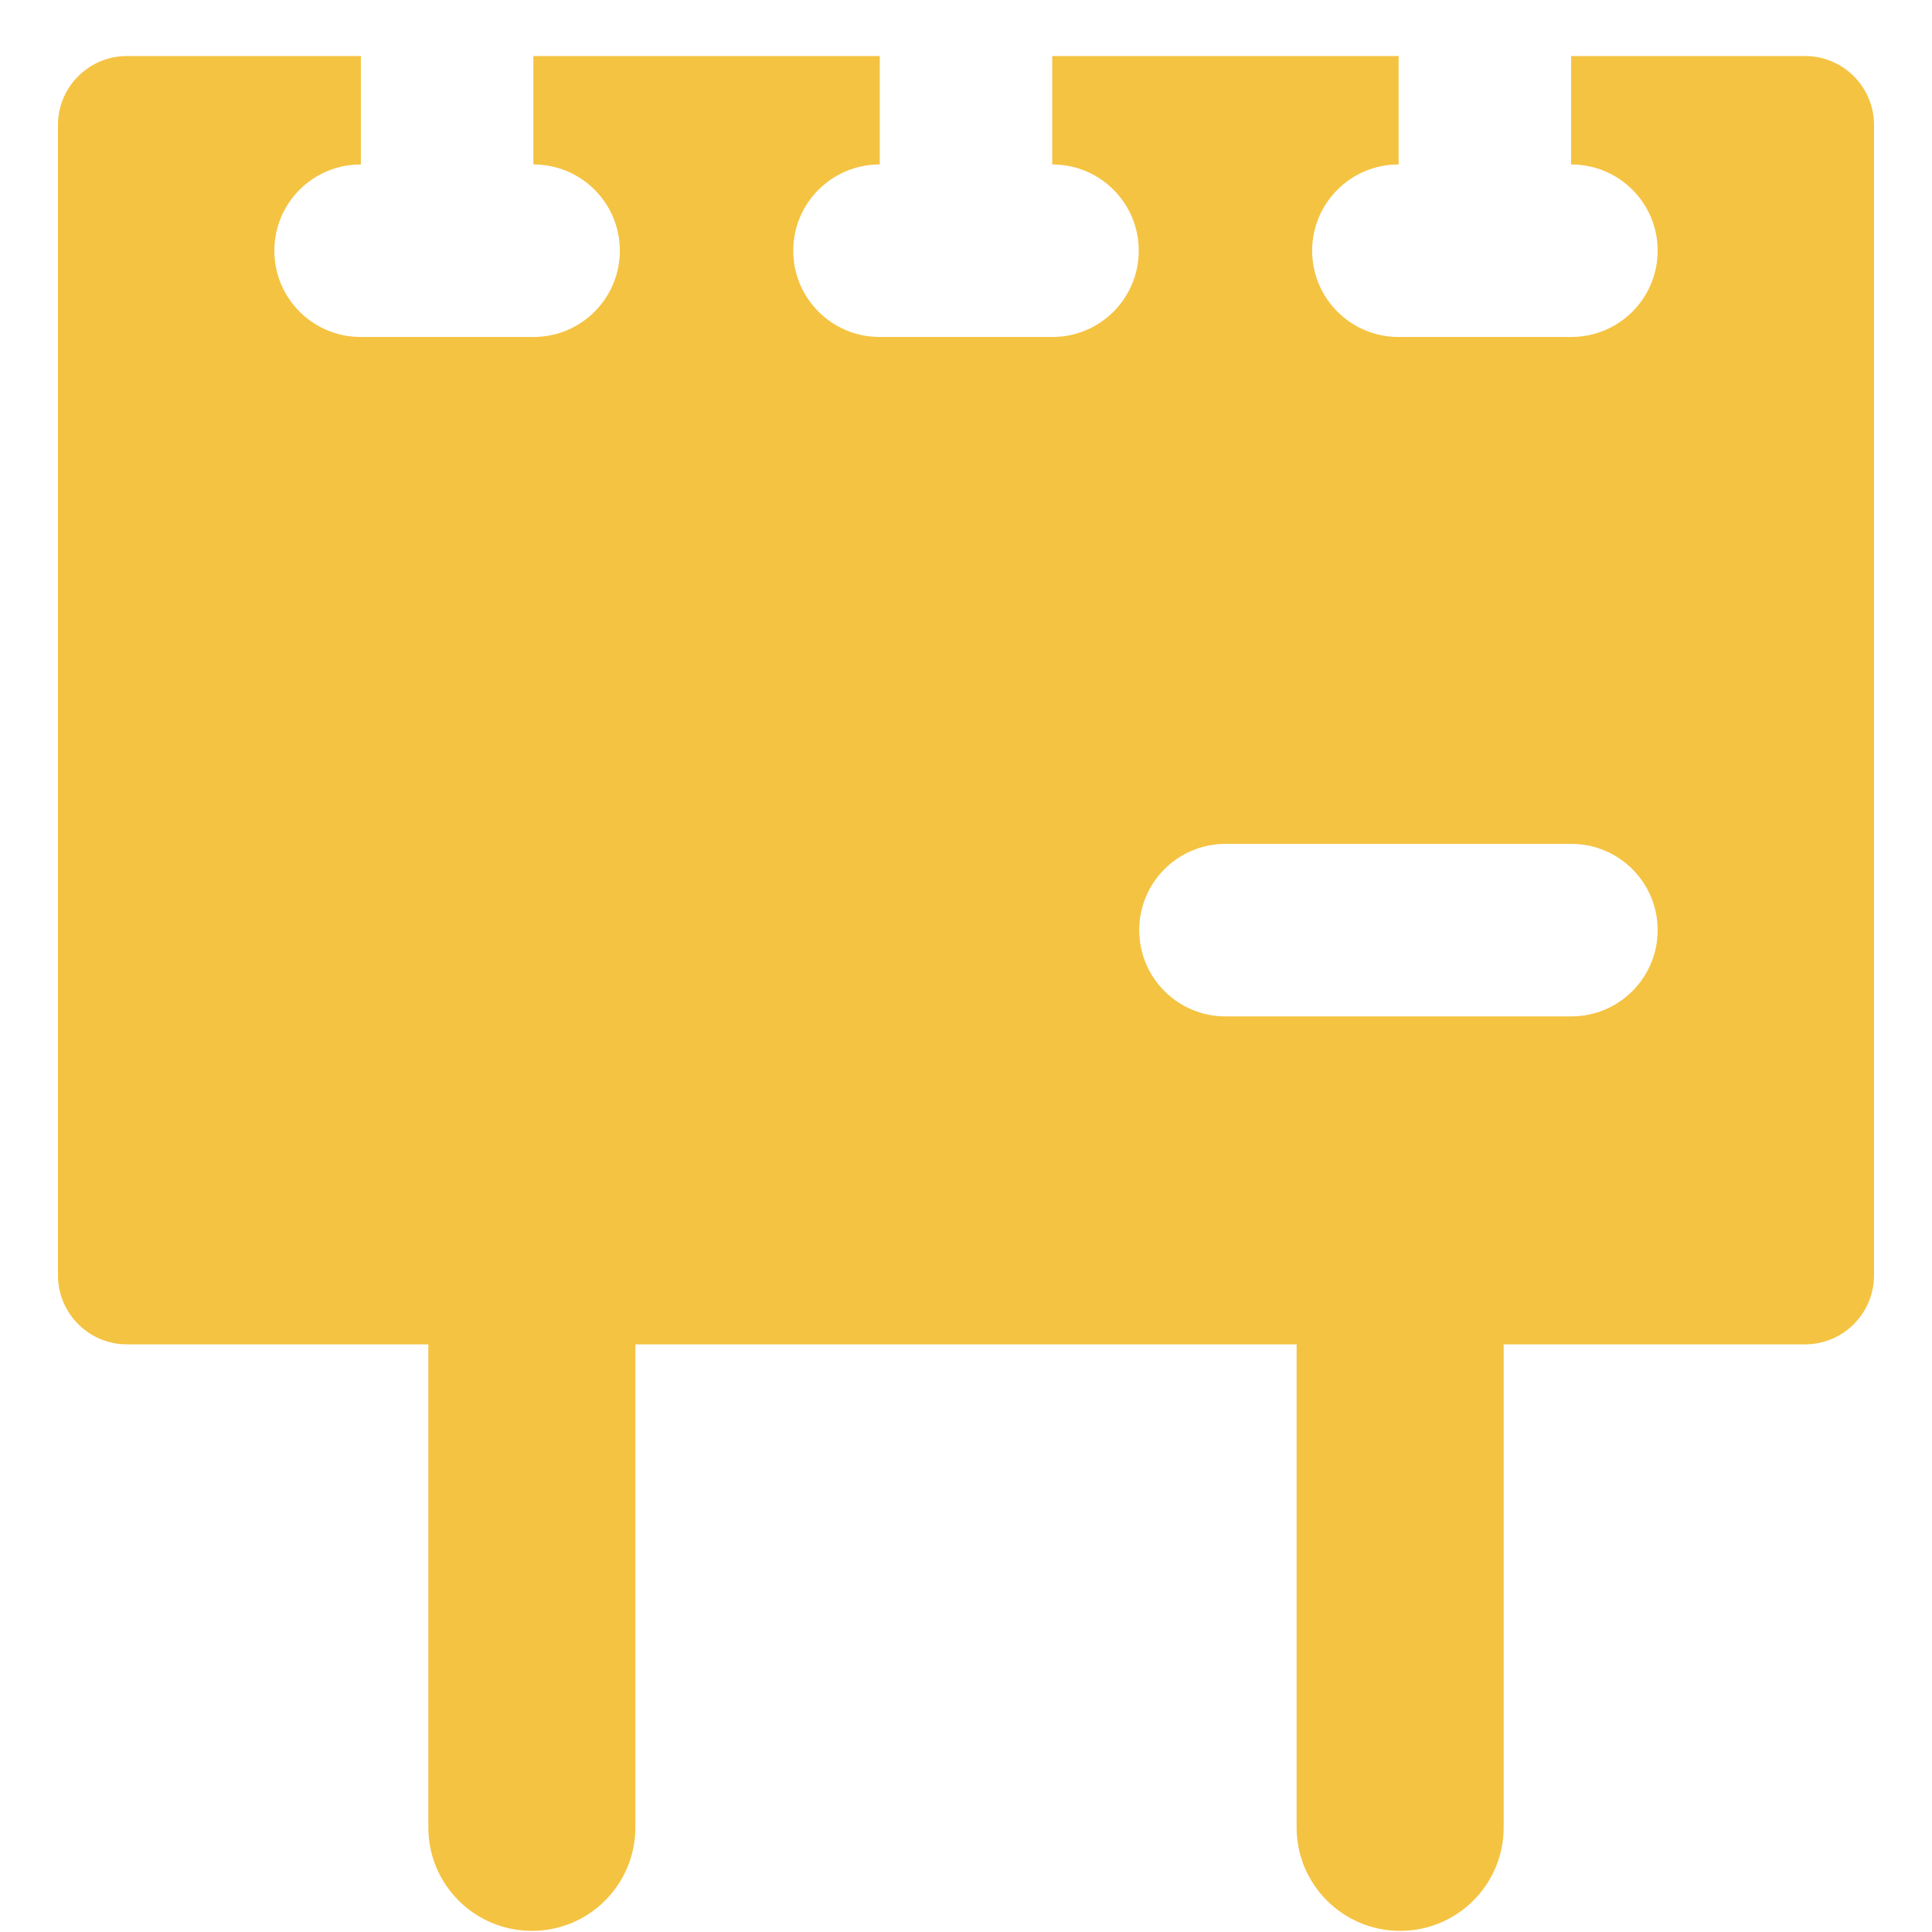 <svg width="24" height="24" viewBox="0 0 24 24" fill="none" xmlns="http://www.w3.org/2000/svg">
<g clip-path="url(#clip0_13129_91905)">
<path fill-rule="evenodd" clip-rule="evenodd" d="M4.483 0.696V2.043H4.48C3.888 2.043 3.408 2.522 3.408 3.114C3.408 3.706 3.888 4.186 4.48 4.186H5.541L5.554 4.186L5.568 4.186H6.628C7.22 4.186 7.7 3.706 7.7 3.114C7.7 2.522 7.22 2.043 6.628 2.043H6.626V0.696H10.929V2.043H10.926C10.334 2.043 9.854 2.522 9.854 3.114C9.854 3.706 10.334 4.186 10.926 4.186H11.987L12 4.186L12.013 4.186H13.074C13.666 4.186 14.146 3.706 14.146 3.114C14.146 2.522 13.666 2.043 13.074 2.043H13.071V0.696H17.374V2.043H17.372C16.78 2.043 16.3 2.522 16.3 3.114C16.3 3.706 16.78 4.186 17.372 4.186H19.52C20.112 4.186 20.592 3.706 20.592 3.114C20.592 2.522 20.112 2.043 19.52 2.043H19.517V0.696H22.423C22.896 0.696 23.28 1.08 23.28 1.553V15.842C23.28 16.316 22.896 16.7 22.423 16.7H18.679V22.701C18.679 23.411 18.103 23.986 17.393 23.986C16.683 23.986 16.107 23.411 16.107 22.701V16.7H7.893V22.701C7.893 23.411 7.317 23.986 6.607 23.986C5.897 23.986 5.321 23.411 5.321 22.701V16.7H1.577C1.104 16.7 0.72 16.316 0.72 15.842V1.553C0.72 1.08 1.104 0.696 1.577 0.696H4.483ZM15.223 10.483C14.631 10.483 14.152 10.963 14.152 11.554C14.152 12.146 14.631 12.626 15.223 12.626H19.52C20.112 12.626 20.592 12.146 20.592 11.554C20.592 10.963 20.112 10.483 19.52 10.483H15.223Z" fill="#F5C342"/>
</g>
<defs>
<clipPath id="clip0_13129_91905">
<rect width="24" height="24" fill="white"/>
</clipPath>
</defs>
</svg>
